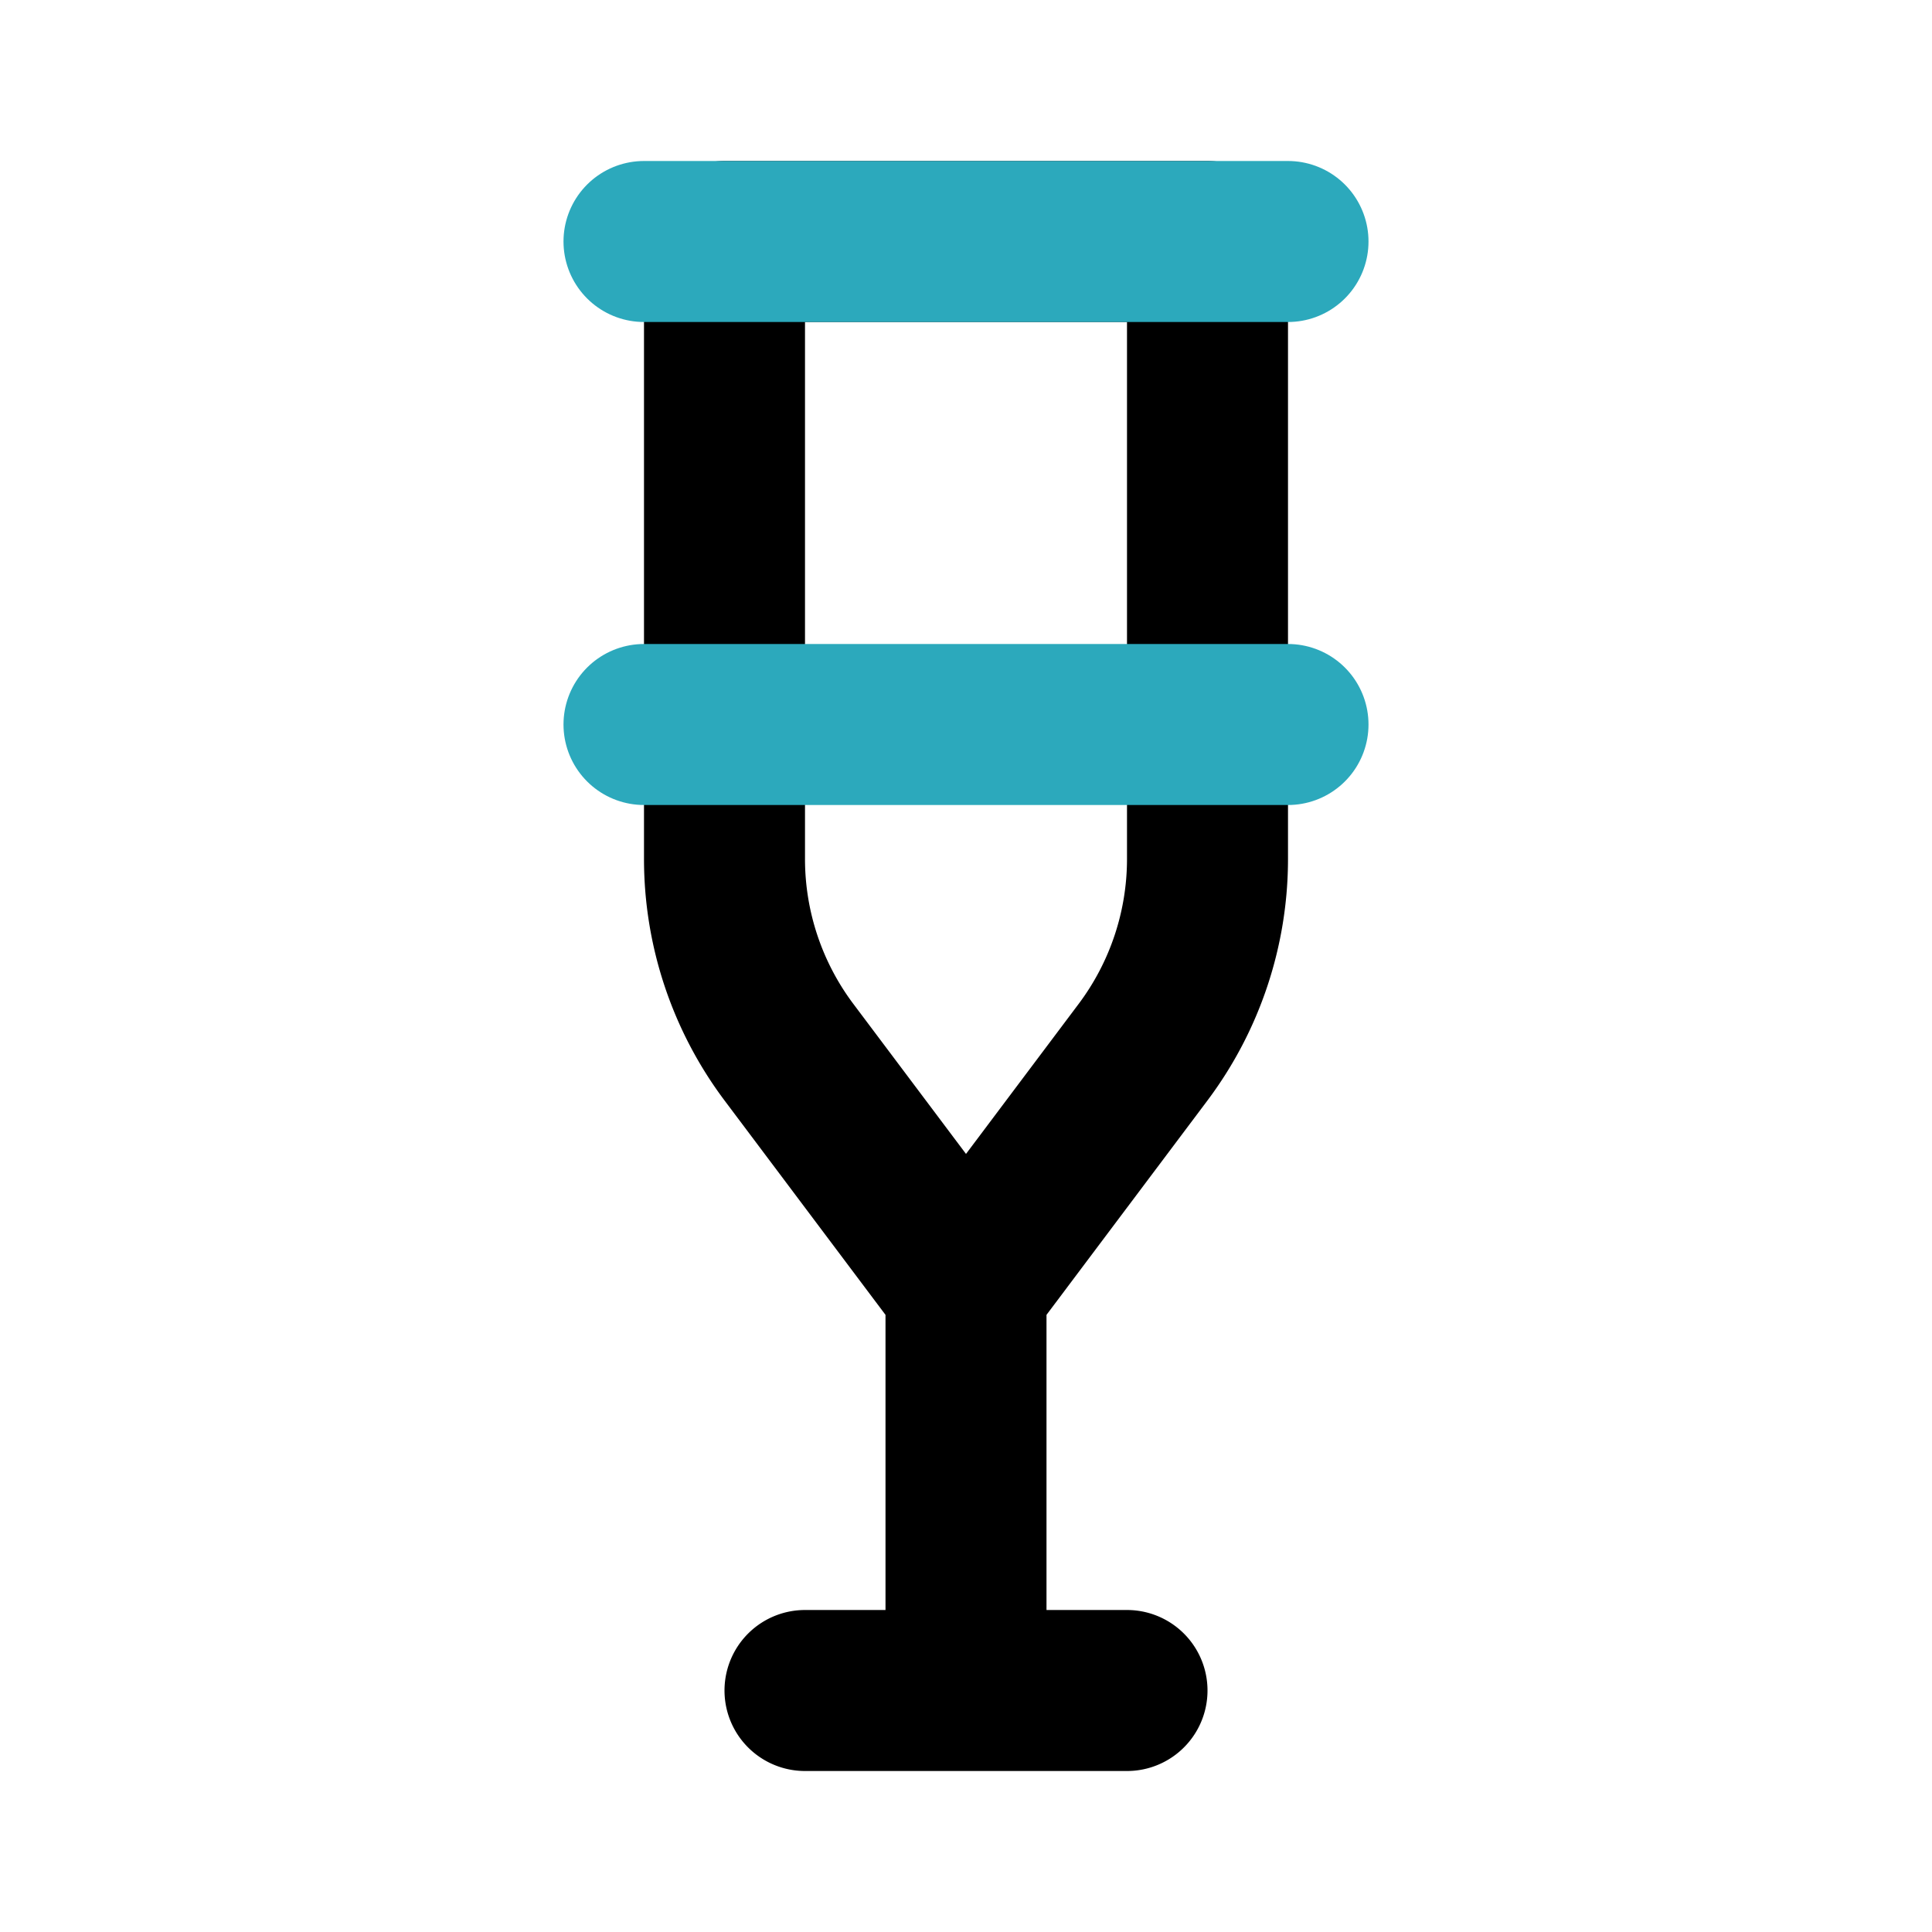 <?xml version="1.0" encoding="utf-8"?>
<svg fill="#000000" width="800px" height="800px" viewBox="0 0 24 24" id="crutch" data-name="Line Color" xmlns="http://www.w3.org/2000/svg" class="icon line-color"><path id="primary" d="M10,21h4M9,3v7.67a4,4,0,0,0,.8,2.4L12,16l2.2-2.93a4,4,0,0,0,.8-2.4V3Zm3,18V16" style="fill: none; stroke: rgb(0, 0, 0); stroke-linecap: round; stroke-linejoin: round; stroke-width: 2;"></path><path id="secondary" d="M8,3h8M8,9h8" style="fill: none; stroke: rgb(44, 169, 188); stroke-linecap: round; stroke-linejoin: round; stroke-width: 2;"></path></svg>
